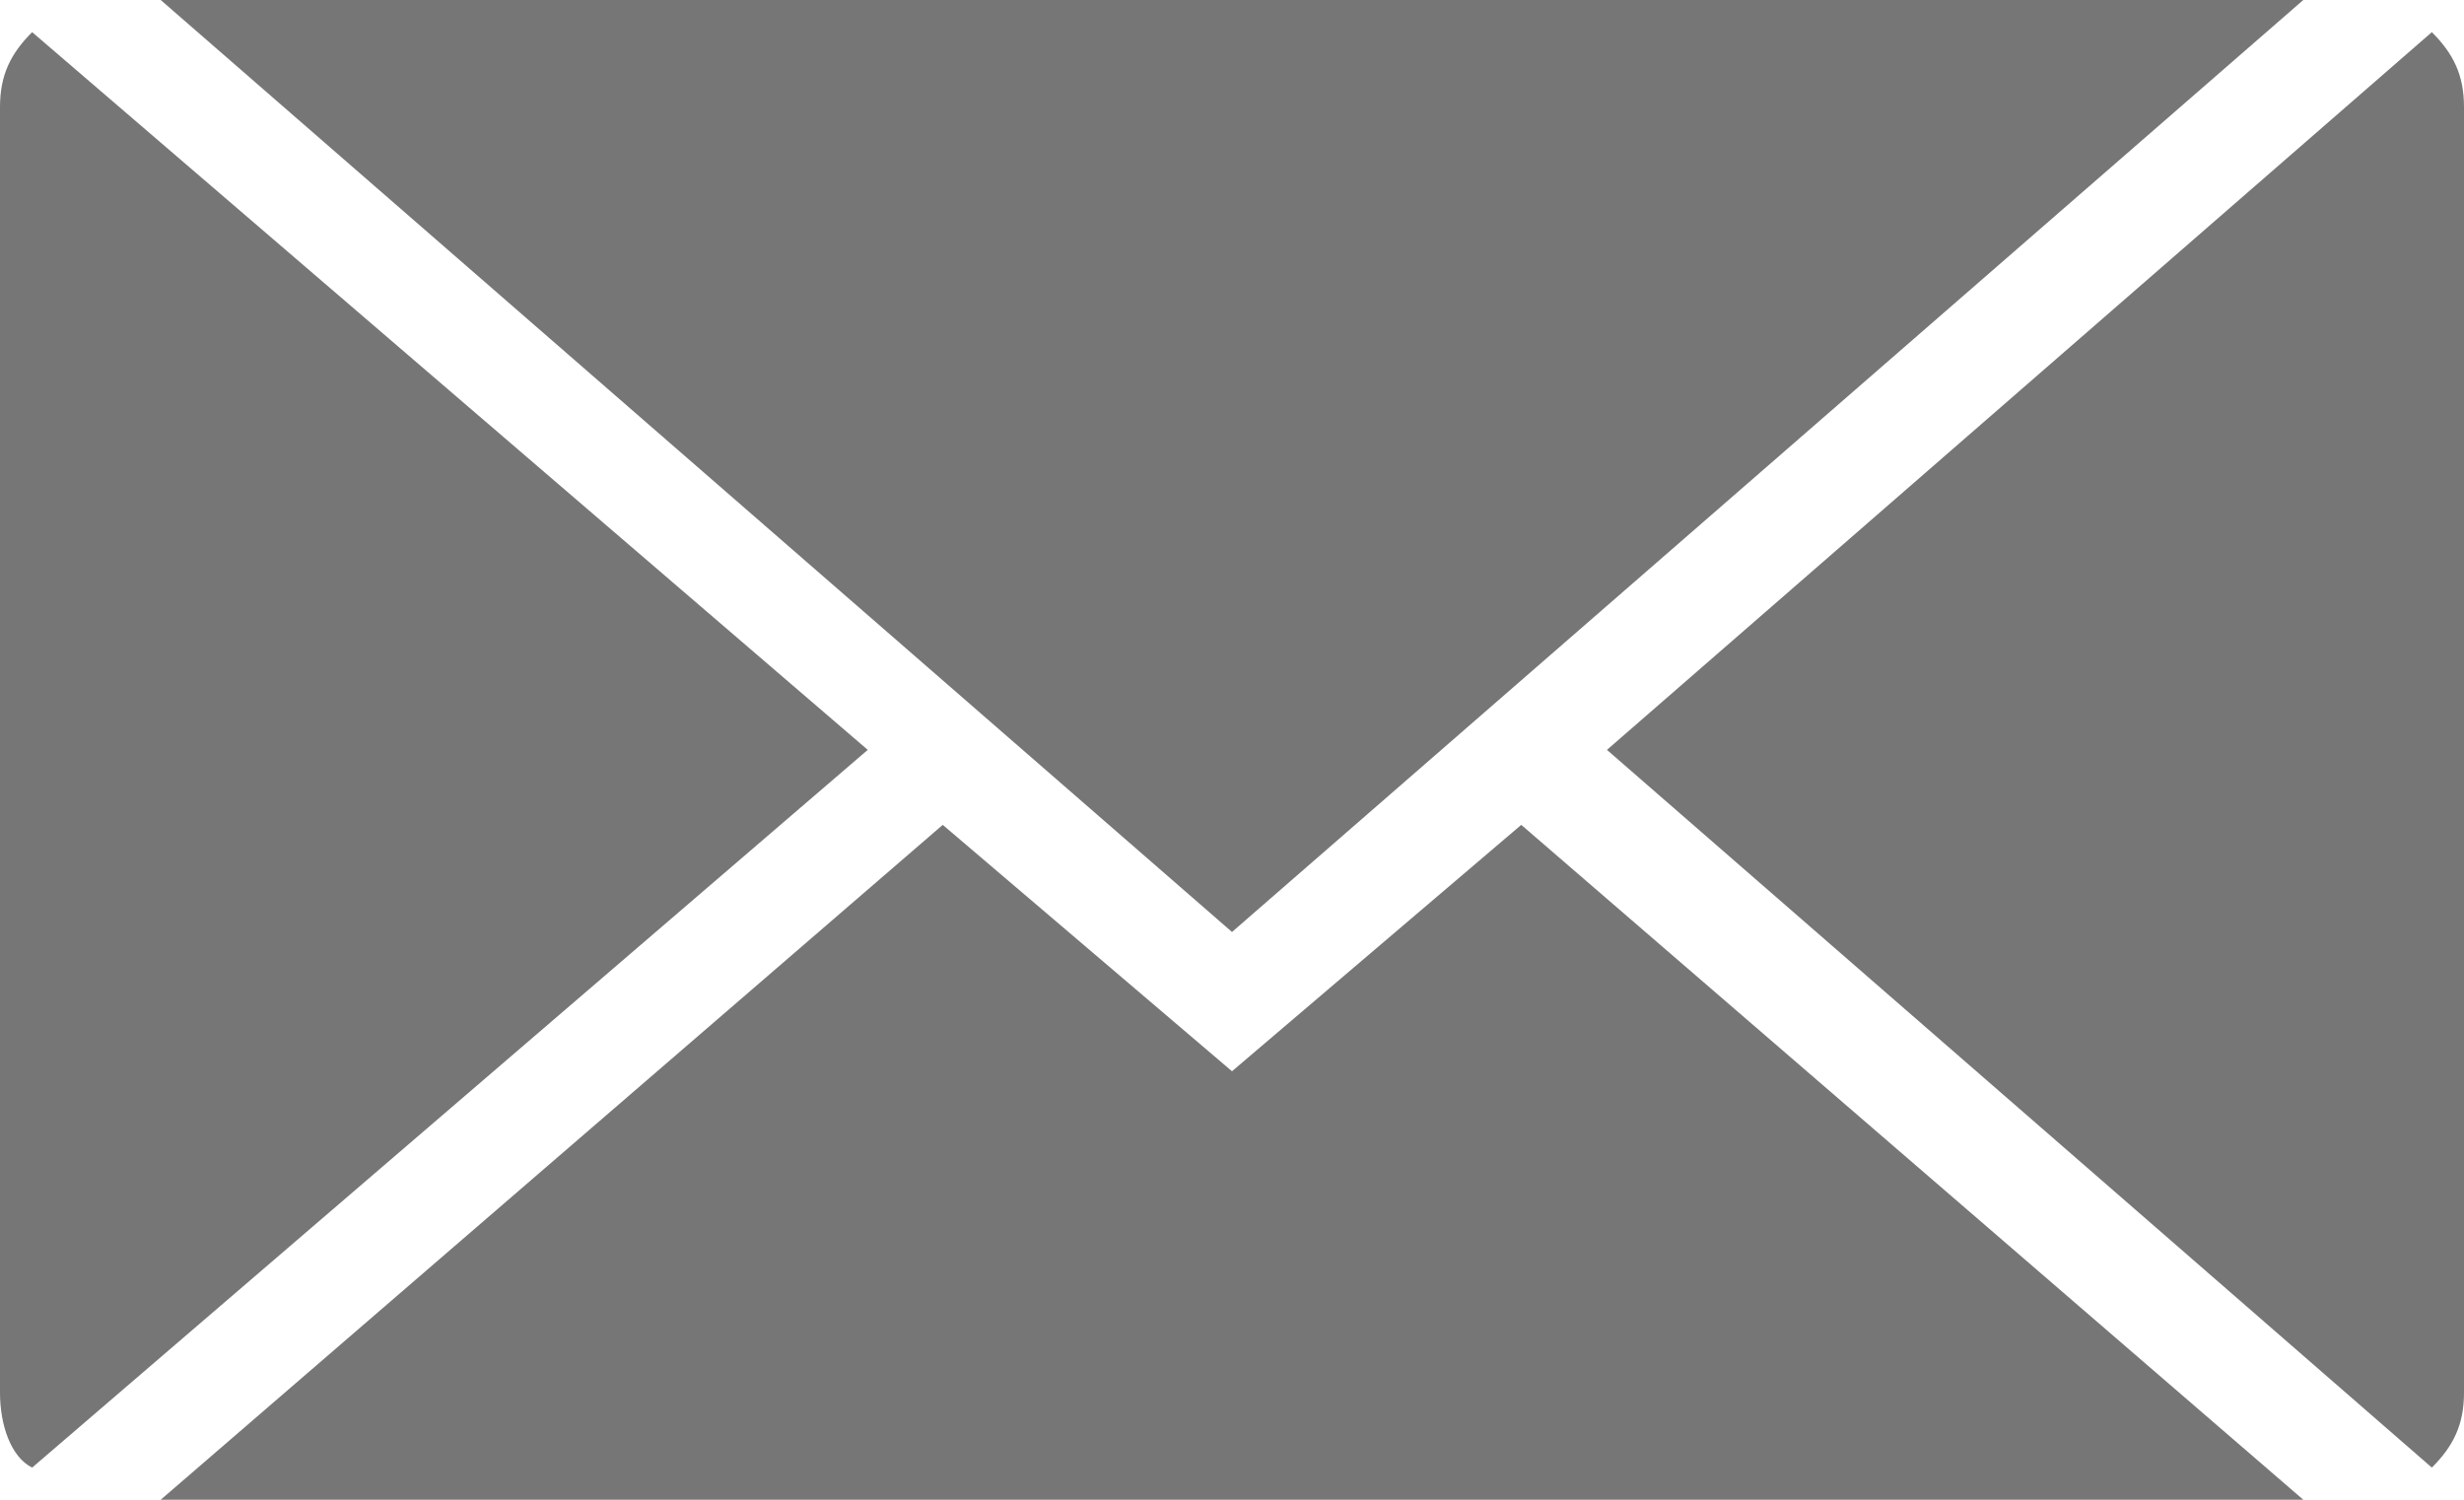 <?xml version="1.0" encoding="utf-8"?>
<!-- Generator: Adobe Illustrator 21.1.0, SVG Export Plug-In . SVG Version: 6.00 Build 0)  -->
<svg version="1.1" id="Calque_1" xmlns:sketch="http://www.bohemiancoding.com/sketch/ns"
	 xmlns="http://www.w3.org/2000/svg" xmlns:xlink="http://www.w3.org/1999/xlink" x="0px" y="0px" viewBox="0 0 23 14"
	 style="enable-background:new 0 0 23 14;" xml:space="preserve">
<style type="text/css">
	.st0{fill:#767676;}
</style>
<g>
	<path class="st0" d="M0.3,0.3C0.1,0.5,0,0.7,0,1v12c0,0.3,0.1,0.6,0.3,0.7l0,0L8.1,7L0.3,0.3L0.3,0.3L0.3,0.3z"/>
	<path class="st0" d="M22.7,0.3C22.9,0.5,23,0.7,23,1v12c0,0.3-0.1,0.5-0.3,0.7L15,7L22.7,0.3L22.7,0.3z"/>
	<polygon class="st0" points="14.2,7.7 21.5,14 1.5,14 8.8,7.7 11.5,10 14.2,7.7 	"/>
	<polygon class="st0" points="11.5,8.7 21.5,0 1.5,0 11.5,8.7 	"/>
</g>
</svg>
